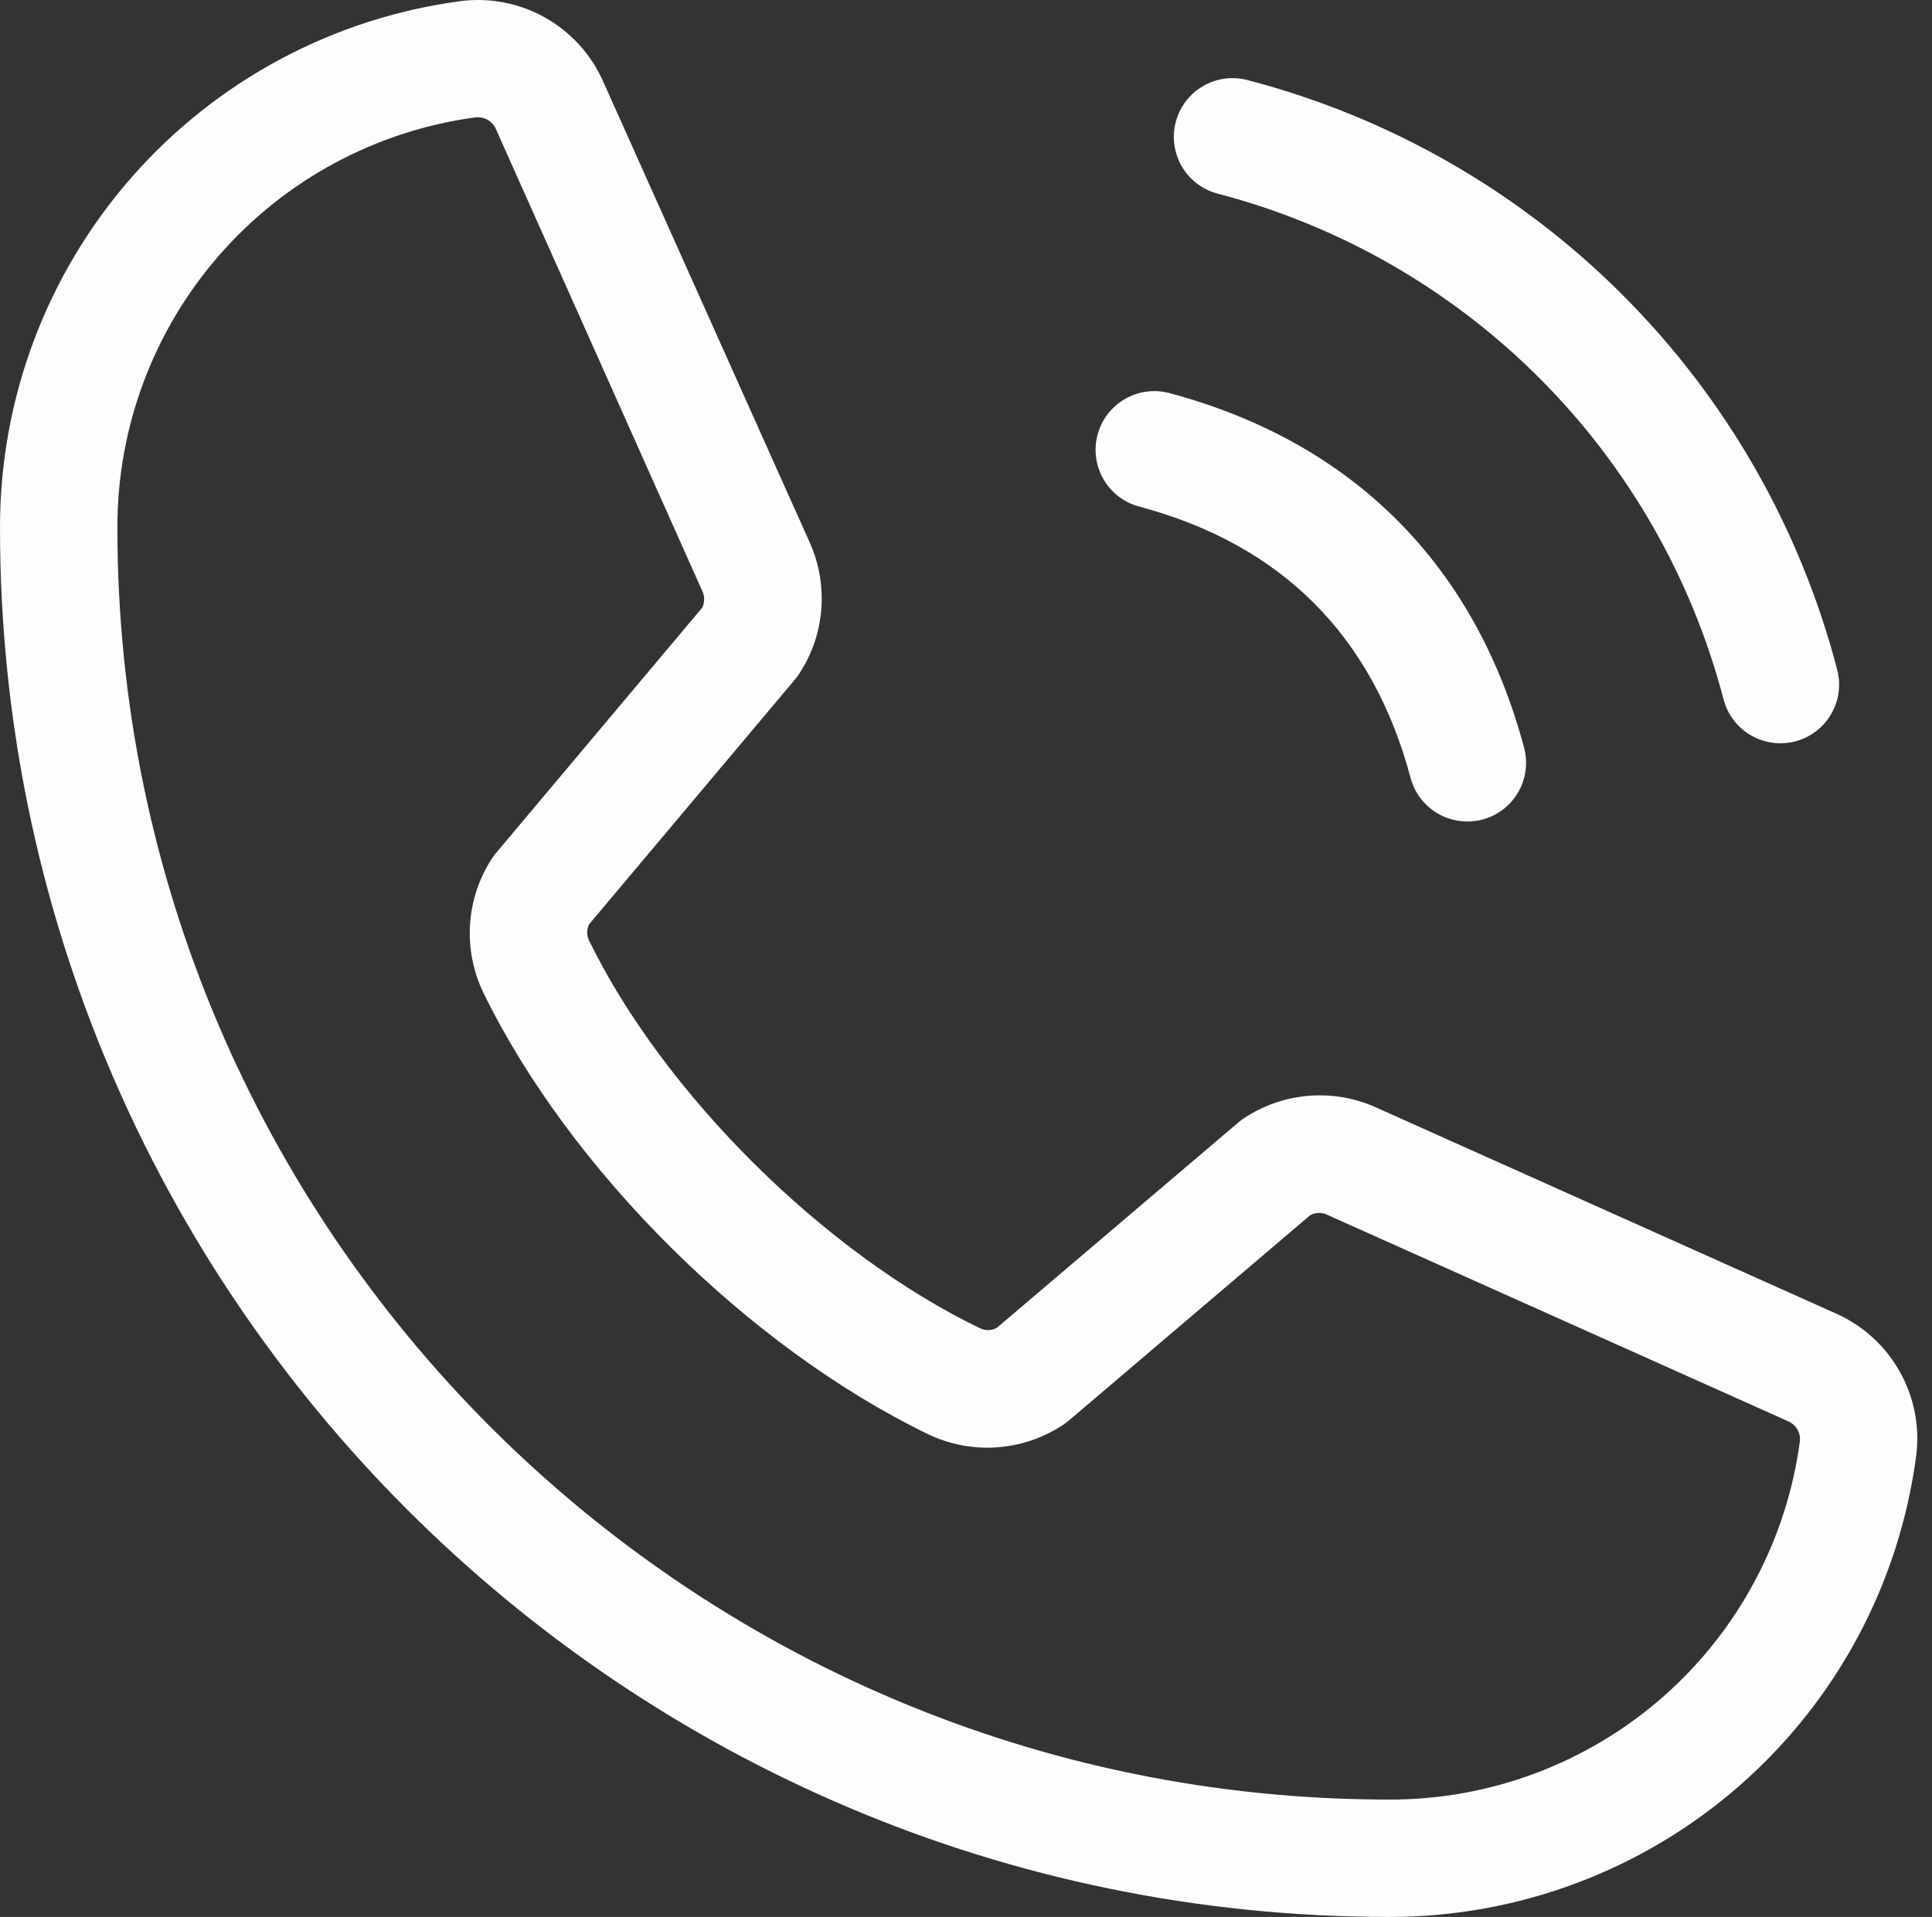 <svg xmlns="http://www.w3.org/2000/svg" width="131" height="130" viewBox="0 0 131 130" fill="none"><rect x="0" y="0" width="131" height="130" fill="#333333" stroke="none"/><path d="M79.728 8.253C79.862 7.747 80.095 7.274 80.413 6.858C80.731 6.443 81.128 6.095 81.581 5.833C82.034 5.571 82.534 5.401 83.052 5.333C83.571 5.264 84.098 5.299 84.603 5.434C94.215 7.941 102.985 12.966 110.01 19.99C117.034 27.015 122.059 35.785 124.566 45.397C124.701 45.902 124.736 46.429 124.667 46.948C124.599 47.466 124.429 47.966 124.167 48.419C123.905 48.872 123.557 49.269 123.142 49.587C122.726 49.905 122.253 50.138 121.747 50.272C121.412 50.362 121.066 50.406 120.719 50.405C119.842 50.406 118.99 50.117 118.294 49.583C117.598 49.049 117.098 48.3 116.872 47.453C114.719 39.197 110.404 31.663 104.37 25.63C98.337 19.596 90.803 15.281 82.547 13.128C82.041 12.993 81.567 12.76 81.152 12.442C80.737 12.124 80.388 11.727 80.127 11.275C79.865 10.822 79.695 10.322 79.626 9.804C79.558 9.285 79.592 8.758 79.728 8.253ZM77.24 34.353C86.891 36.927 93.073 43.109 95.647 52.76C95.873 53.607 96.373 54.355 97.069 54.889C97.764 55.423 98.617 55.712 99.494 55.711C99.841 55.713 100.186 55.668 100.522 55.579C101.027 55.444 101.501 55.211 101.916 54.893C102.332 54.575 102.68 54.178 102.942 53.725C103.204 53.273 103.374 52.773 103.442 52.254C103.511 51.736 103.476 51.209 103.341 50.703C100.024 38.293 91.707 29.976 79.296 26.659C78.791 26.524 78.264 26.49 77.746 26.559C77.228 26.627 76.728 26.797 76.275 27.059C75.361 27.588 74.694 28.458 74.421 29.478C74.149 30.498 74.293 31.585 74.821 32.5C75.35 33.414 76.22 34.081 77.24 34.353ZM129.932 98.693C128.796 107.363 124.541 115.324 117.962 121.085C111.384 126.847 102.932 130.016 94.187 130C42.252 130 6.61447e-05 87.748 6.61447e-05 35.813C-0.017 27.071 3.15 18.622 8.907 12.044C14.665 5.466 22.62 1.209 31.288 0.068C33.283 -0.175 35.303 0.237 37.044 1.24C38.785 2.244 40.154 3.785 40.945 5.633L54.941 36.874C55.558 38.288 55.814 39.834 55.684 41.372C55.555 42.91 55.044 44.392 54.198 45.682C54.112 45.814 54.019 45.94 53.919 46.06L39.944 62.682C39.859 62.855 39.815 63.044 39.815 63.236C39.815 63.428 39.859 63.618 39.944 63.79C45.024 74.191 55.929 85.016 66.475 90.09C66.651 90.17 66.844 90.208 67.037 90.201C67.23 90.194 67.419 90.143 67.589 90.05L83.966 76.121C84.083 76.019 84.207 75.926 84.338 75.842C85.623 74.985 87.101 74.463 88.639 74.321C90.177 74.18 91.726 74.425 93.146 75.033L124.48 89.075C126.303 89.883 127.818 91.256 128.8 92.992C129.782 94.728 130.179 96.734 129.932 98.713V98.693ZM122.046 97.711C122.068 97.434 122.002 97.156 121.858 96.918C121.714 96.68 121.499 96.493 121.243 96.384L89.903 82.343C89.731 82.276 89.548 82.248 89.365 82.26C89.181 82.271 89.003 82.322 88.841 82.409L72.471 96.338C72.352 96.437 72.226 96.53 72.1 96.617C70.764 97.507 69.221 98.036 67.621 98.152C66.02 98.269 64.416 97.968 62.966 97.28C50.788 91.396 38.65 79.371 32.767 67.306C32.075 65.864 31.767 64.268 31.872 62.673C31.978 61.077 32.494 59.536 33.37 58.199C33.456 58.066 33.551 57.939 33.656 57.821L47.624 41.199C47.704 41.025 47.745 40.836 47.745 40.645C47.745 40.453 47.704 40.264 47.624 40.091L33.656 8.823C33.563 8.572 33.397 8.355 33.18 8.2C32.962 8.045 32.702 7.959 32.435 7.954H32.282C25.536 8.852 19.348 12.174 14.872 17.3C10.396 22.427 7.939 29.007 7.96 35.813C7.96 83.357 46.643 122.04 94.187 122.04C100.994 122.061 107.575 119.603 112.702 115.126C117.828 110.649 121.15 104.458 122.046 97.711Z" fill="#FDFDFD"></path></svg>